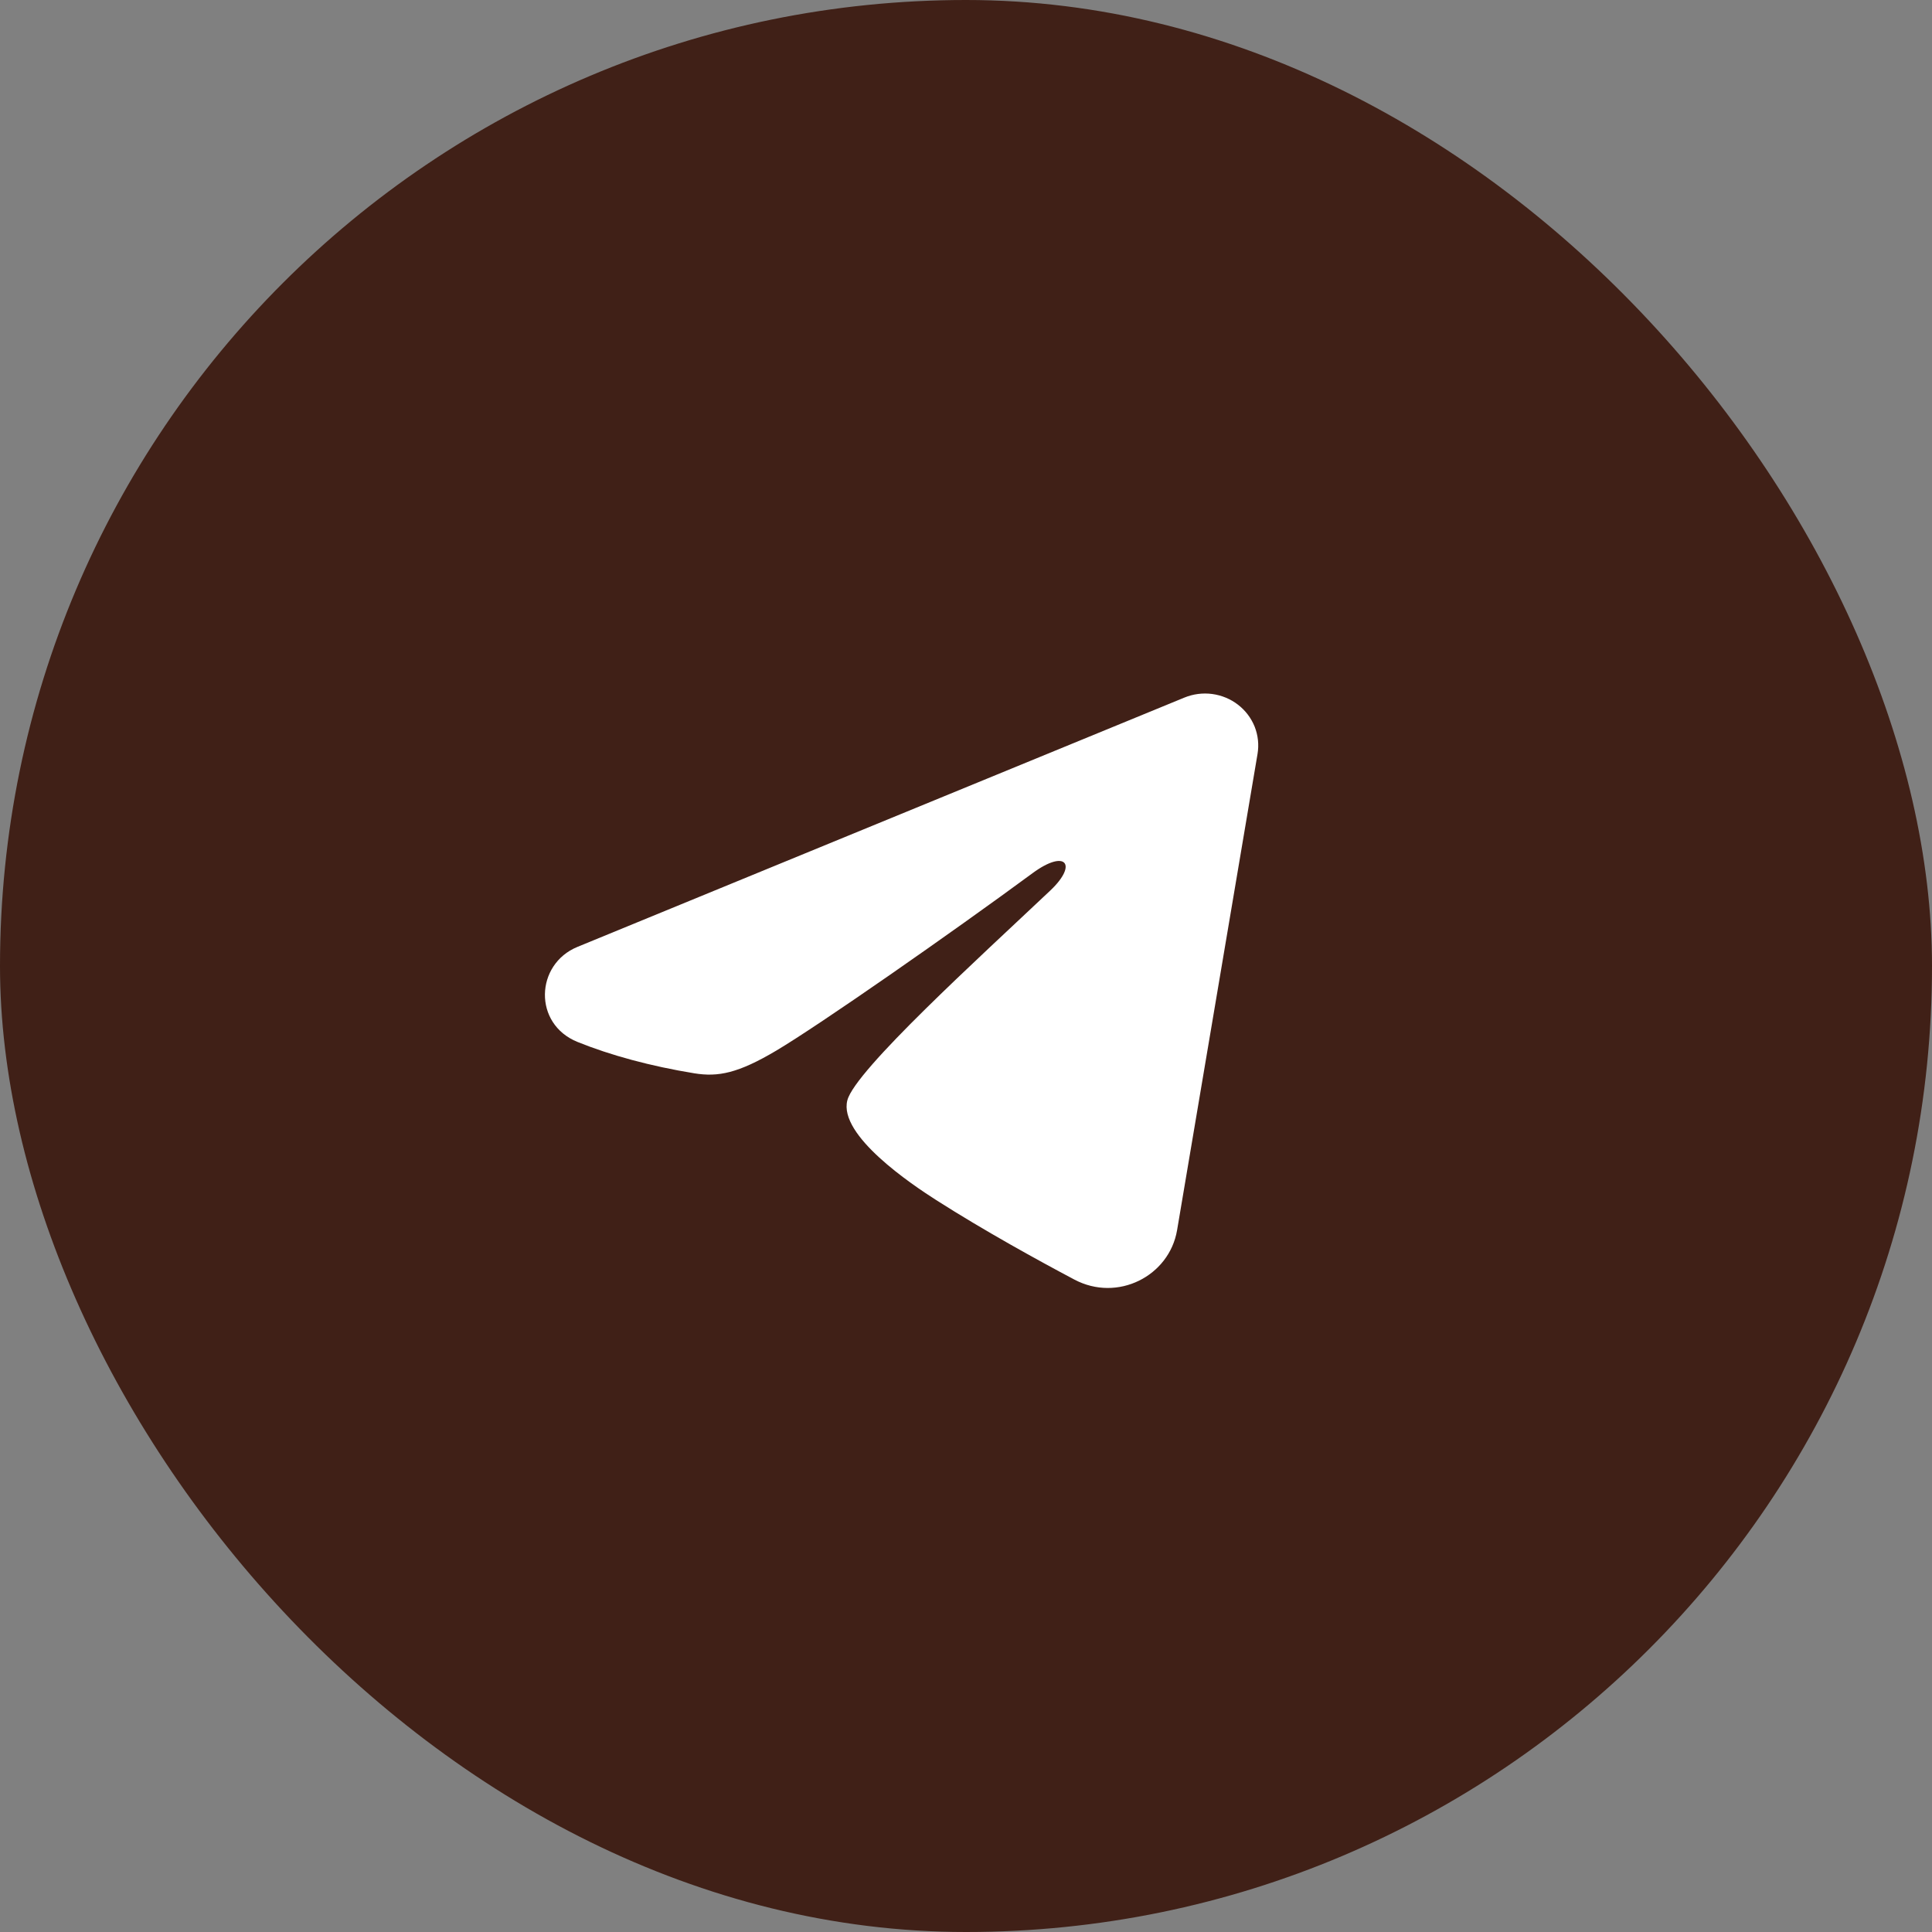 <?xml version="1.0" encoding="UTF-8"?> <svg xmlns="http://www.w3.org/2000/svg" width="39" height="39" viewBox="0 0 39 39" fill="none"><rect x="0" y="0" width="39" height="39" fill="#808080" stroke="none"/><rect width="39" height="39" rx="19.5" fill="#402017"></rect><path fill-rule="evenodd" clip-rule="evenodd" d="M23.908 14.082C24.085 14.009 24.279 13.984 24.469 14.009C24.66 14.035 24.84 14.109 24.99 14.225C25.141 14.341 25.257 14.495 25.327 14.669C25.396 14.844 25.416 15.034 25.385 15.219L23.761 24.833C23.603 25.76 22.56 26.292 21.688 25.83C20.959 25.444 19.875 24.848 18.901 24.227C18.414 23.916 16.921 22.92 17.105 22.211C17.262 21.605 19.77 19.329 21.203 17.975C21.765 17.443 21.509 17.136 20.845 17.625C19.195 18.84 16.547 20.687 15.672 21.207C14.899 21.666 14.497 21.744 14.015 21.666C13.137 21.523 12.322 21.302 11.658 21.033C10.759 20.67 10.803 19.465 11.657 19.114L23.908 14.082Z" fill="white"></path></svg> 
